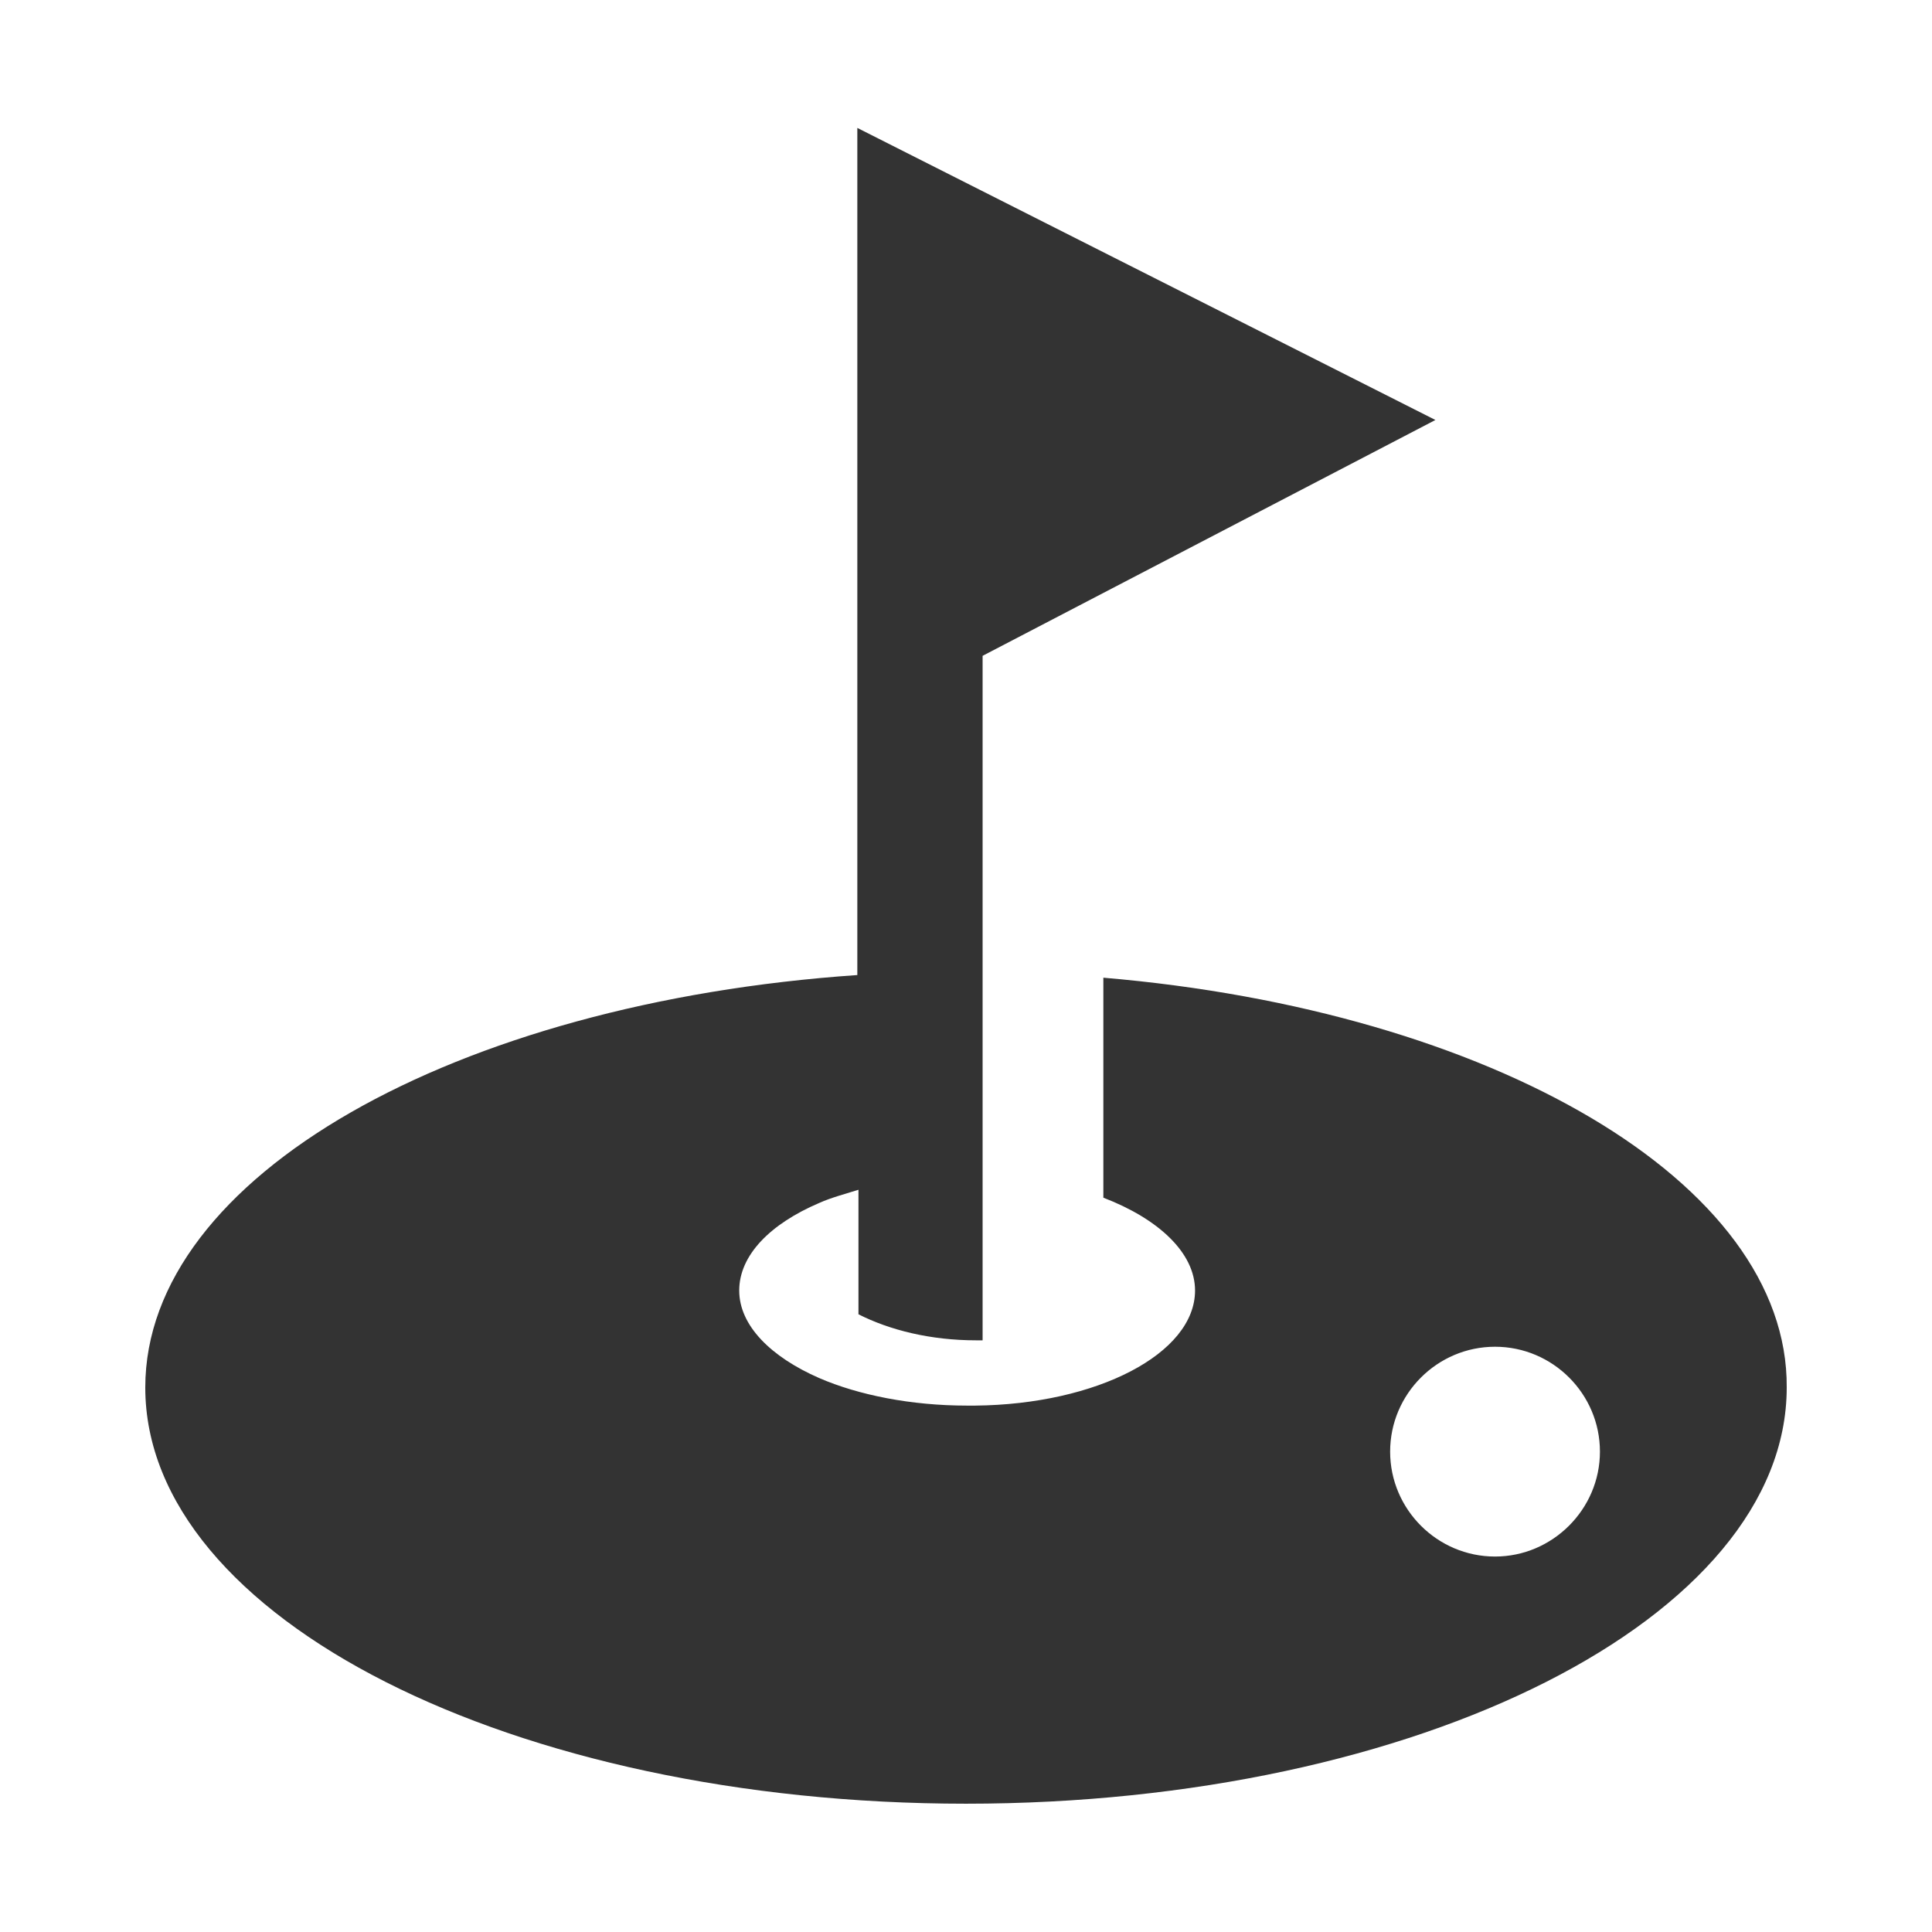 <?xml version="1.0" encoding="utf-8"?>
<!-- Generator: Adobe Illustrator 24.2.1, SVG Export Plug-In . SVG Version: 6.00 Build 0)  -->
<svg version="1.1" id="レイヤー_1" xmlns="http://www.w3.org/2000/svg" xmlns:xlink="http://www.w3.org/1999/xlink" x="0px"
	 y="0px" width="512px" height="512px" viewBox="0 0 512 512" style="enable-background:new 0 0 512 512;" xml:space="preserve">
<style type="text/css">
	.st0{fill:#333333;}
</style>
<g>
	<path class="st0" d="M292.4,259.1v58.3C307,323,316.7,332,316.7,342c0,16.7-26,30.2-58.3,30.5c-0.7,0-1.4,0-2.1,0
		c-14.9,0-28.8-2.8-39.2-7.3c-12.8-5.6-21.2-13.9-21.2-23.2c0-9.4,8.3-17.7,21.2-23.2c3.1-1.4,6.9-2.4,10.4-3.5v33
		c8.3,4.2,19.1,6.9,31.2,6.9c0.7,0,1,0,1.7,0V173.8l120-62.5L227.2,33.9v224.5c-106.5,7.3-188.7,53.4-188.7,109.3
		c0,61.1,97.5,110.3,217.5,110.3s217.5-49.3,217.5-110.3C473.9,313.2,395.1,267.8,292.4,259.1z M396.2,412.5
		c-15.3,0-27.8-12.5-27.8-27.8s12.5-27.8,27.8-27.8s27.8,12.5,27.8,27.8S411.4,412.5,396.2,412.5z"/>
</g>
</svg>
